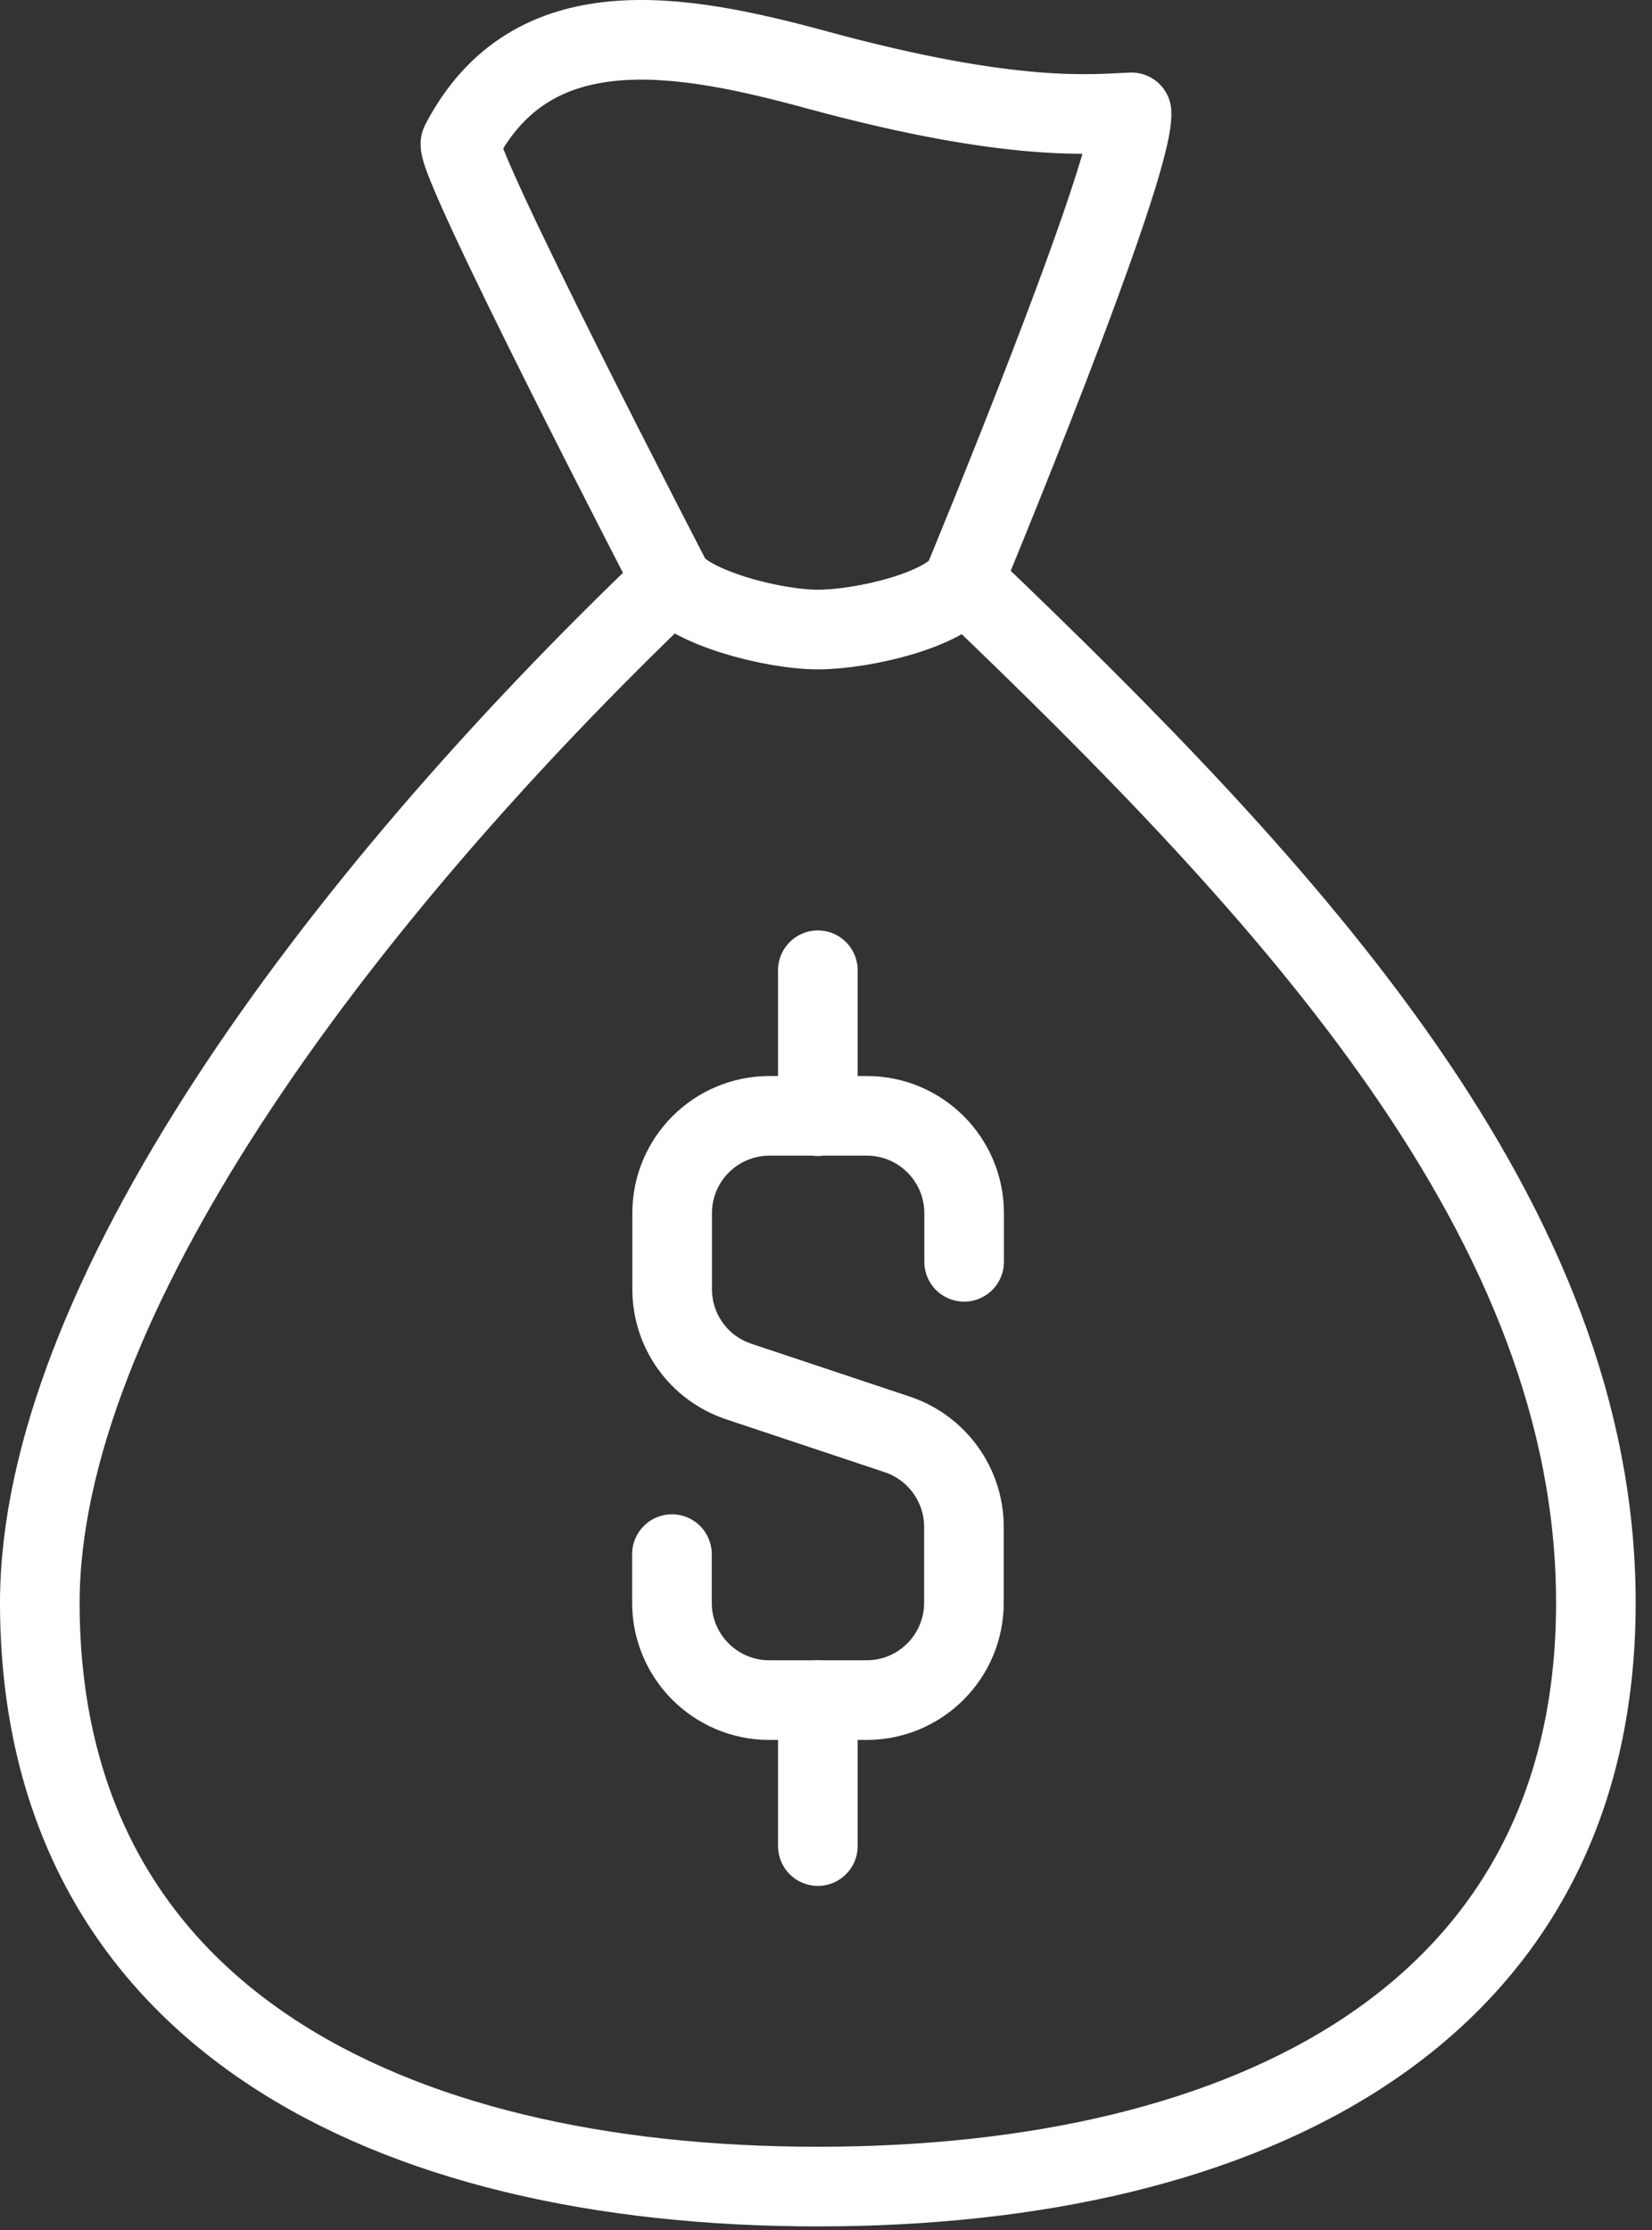 <svg width="83" height="112" viewBox="0 0 83 112" fill="none" xmlns="http://www.w3.org/2000/svg">
<rect x="0" y="0" width="83" height="112" fill="#333333" stroke="none"/>
<path d="M33.76 29.173C16.59 45.553 2.02 65.493 2 80.483C2.01 101.203 19.48 109.803 41.09 109.803C62.7 109.803 80.18 101.213 80.18 80.483C80.18 61.363 65.02 45.023 48.42 29.173" stroke="white" stroke-width="4" stroke-linecap="round" stroke-linejoin="round"/>
<path d="M33.76 78.044V80.484C33.76 83.184 35.95 85.374 38.65 85.374H43.54C46.24 85.374 48.43 83.184 48.43 80.484V76.674C48.43 74.574 47.08 72.704 45.09 72.034L37.11 69.374C35.11 68.704 33.77 66.844 33.77 64.734V60.924C33.77 58.224 35.96 56.034 38.66 56.034H43.55C46.25 56.034 48.44 58.224 48.44 60.924V63.364" stroke="white" stroke-width="4" stroke-linecap="round" stroke-linejoin="round"/>
<path d="M41.09 56.053V48.723" stroke="white" stroke-width="4" stroke-linecap="round" stroke-linejoin="round"/>
<path d="M41.09 85.374V92.704" stroke="white" stroke-width="4" stroke-linecap="round" stroke-linejoin="round"/>
<path d="M48.42 29.173C47.54 30.623 43.38 31.613 41.09 31.613C38.8 31.613 34.68 30.503 33.76 29.173C33.76 29.173 22.75 7.953 23.14 7.183C26.71 0.303 34.13 1.623 41.09 3.523C51 6.213 54.95 5.713 56.85 5.643C57.02 8.443 48.41 29.173 48.41 29.173H48.42Z" stroke="white" stroke-width="4" stroke-linecap="round" stroke-linejoin="round"/>
</svg>
